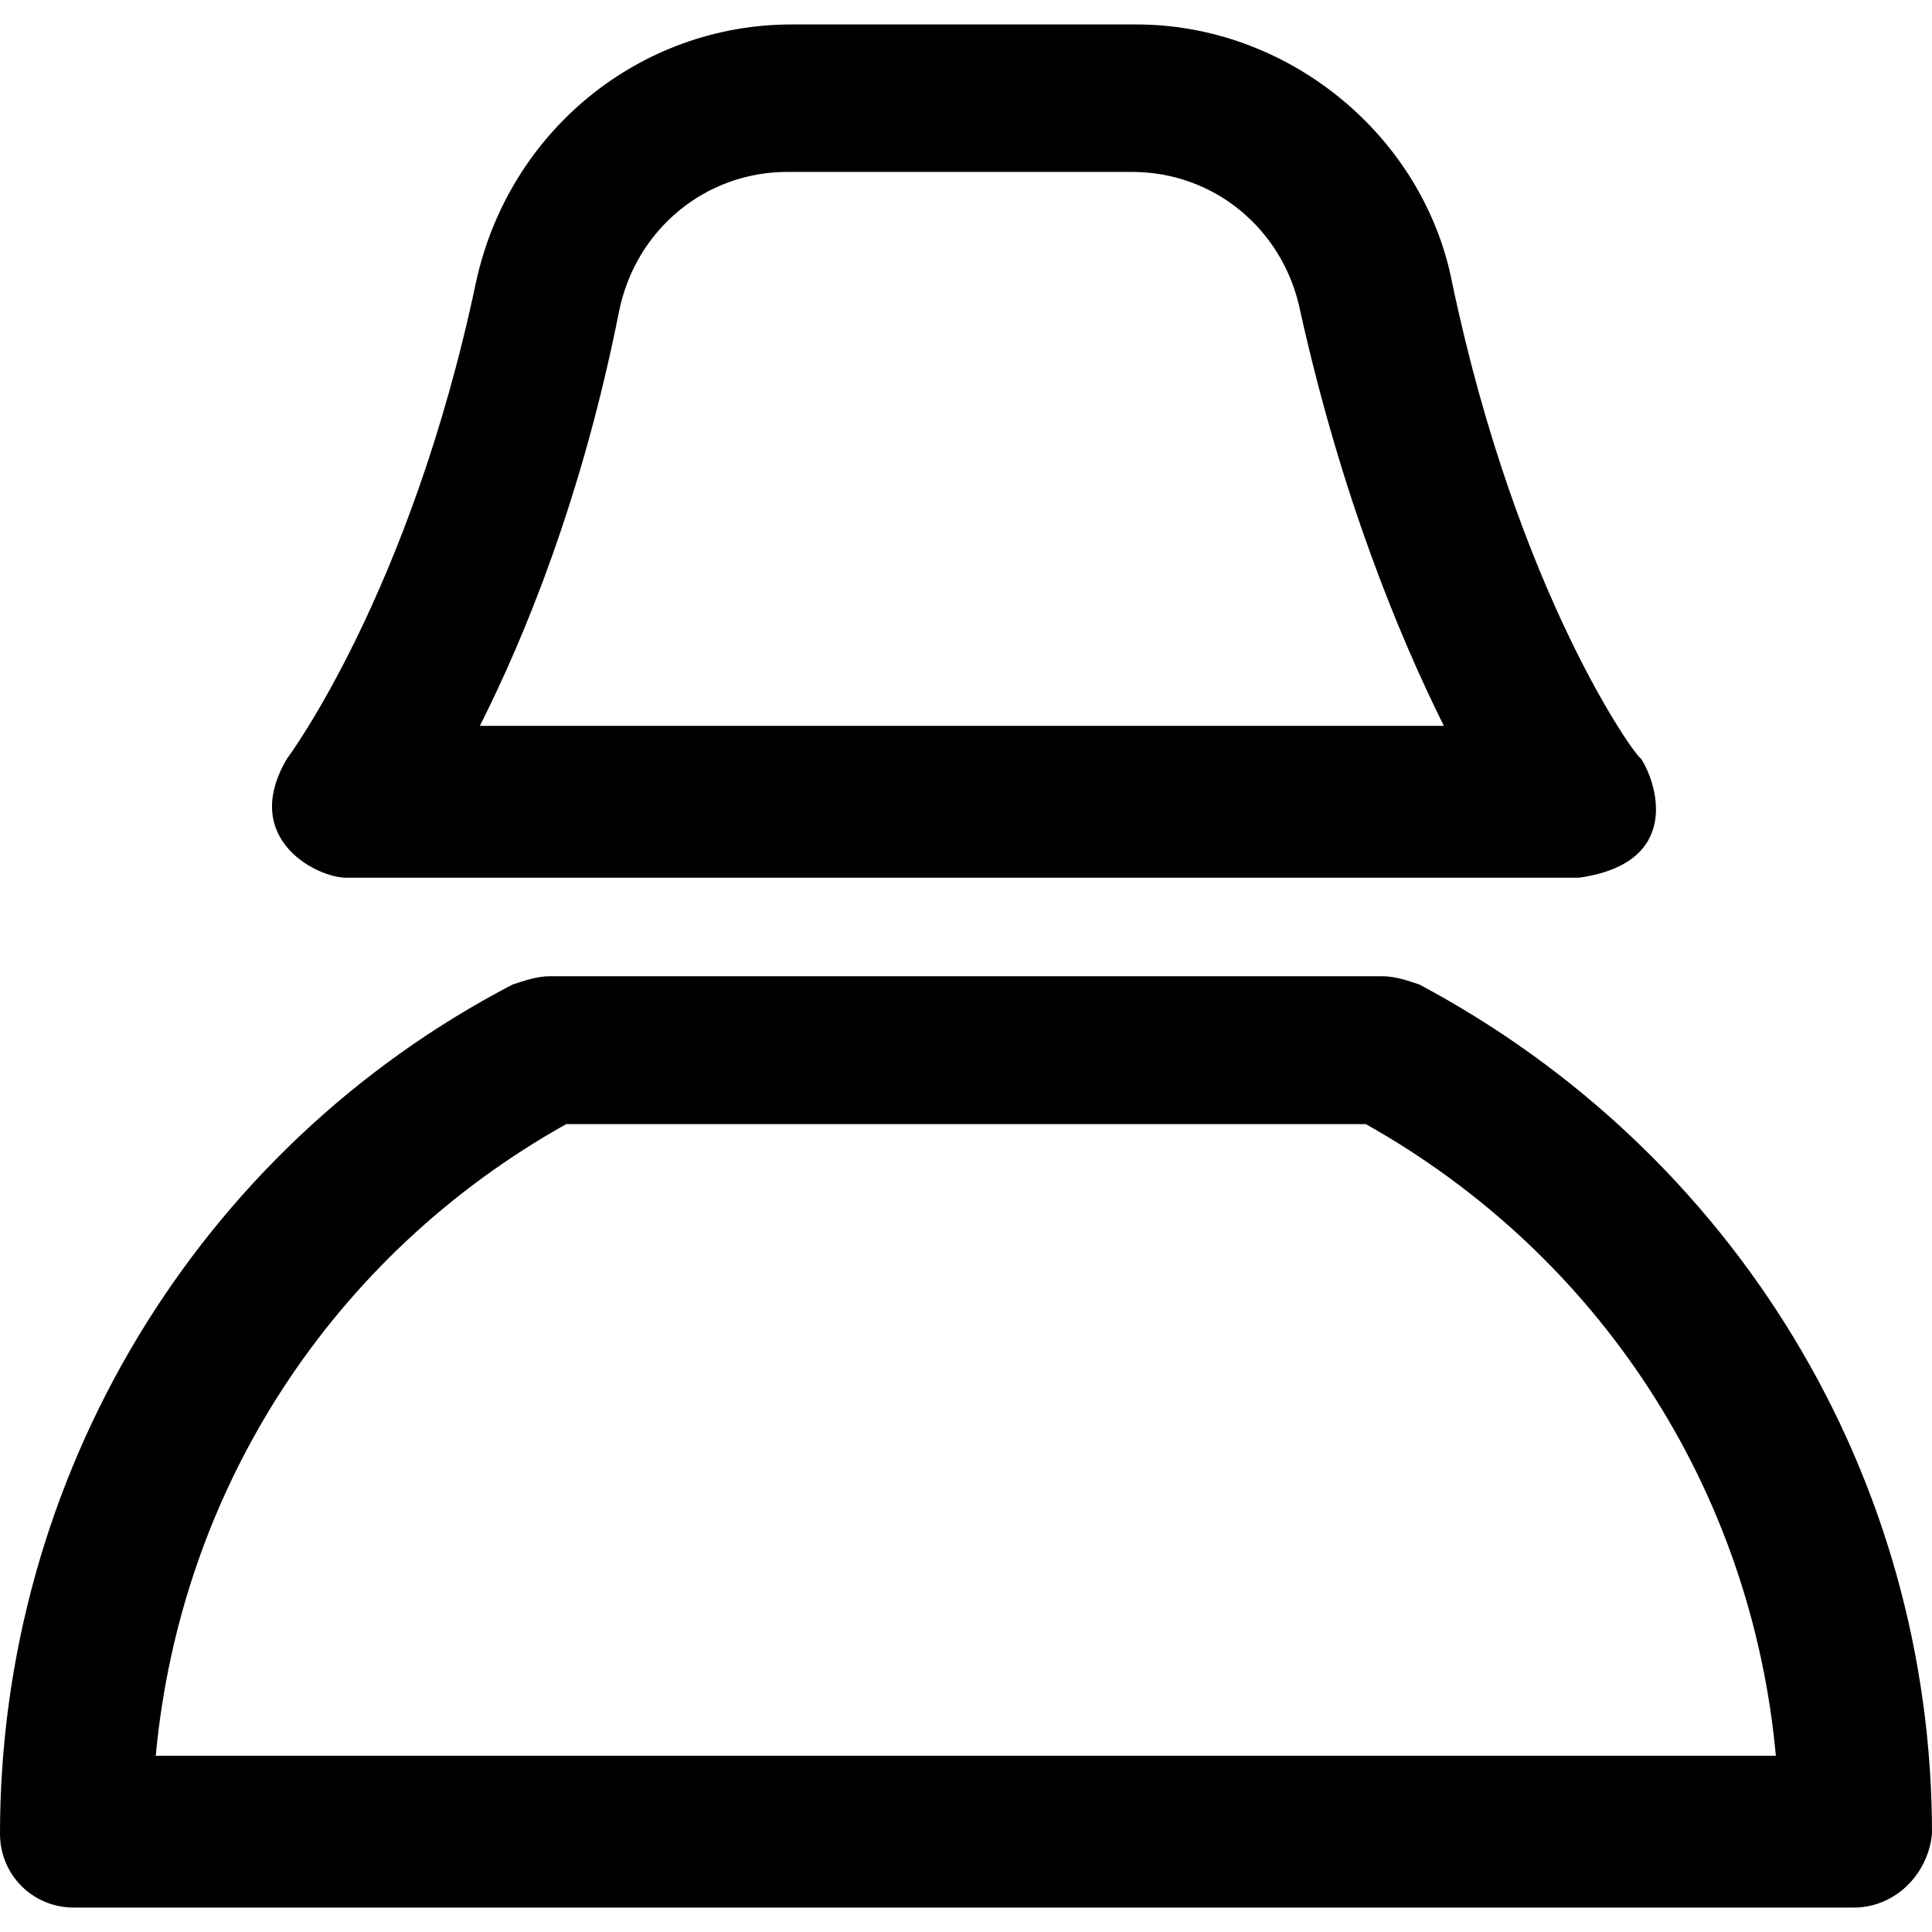 <?xml version="1.0" encoding="iso-8859-1"?>
<!-- Uploaded to: SVG Repo, www.svgrepo.com, Generator: SVG Repo Mixer Tools -->
<svg fill="#000000" height="800px" width="800px" version="1.1" id="Layer_1" xmlns="http://www.w3.org/2000/svg" xmlns:xlink="http://www.w3.org/1999/xlink" 
	 viewBox="0 0 490 490" xml:space="preserve">
<g>
	<g>
		<g>
			<g>
				<path d="M400.5,222.6H88.4c-7.1,0.5-27.9-9.4-15.6-30.2c0,0,31.2-41.6,47.9-120.7c8.3-38.5,41.6-65.5,80.1-65.5h87.4
					c38.5,0,72.8,28.1,80.1,65.5c16.6,79.1,46.8,120.7,47.9,120.7C420.3,198.7,426.7,218.9,400.5,222.6z M121.7,184.1h244.5
					c-11.4-22.9-26-58.3-36.4-105.1c-4.2-20.8-21.8-35.4-42.7-35.4h-87.4c-20.8,0-38.5,14.6-42.7,35.4
					C147.7,125.9,133.2,161.3,121.7,184.1z"/>
			</g>
			<g>
				<path d="M470.2,483.8H18.7C8.3,483.8,0,475.5,0,465.1c0-90.5,49.9-173.7,130-215.4c3.1-1,6.2-2.1,9.4-2.1h211.2
					c3.1,0,6.2,1,9.4,2.1c80.1,42.7,130,124.8,130,215.4C489,475.4,480.6,483.8,470.2,483.8z M39.5,445.3h410.9
					c-6.2-67.6-44.7-126.9-104-160.2H143.6C84.3,318.3,45.8,377.6,39.5,445.3z"/>
			</g>
		</g>
	</g>
</g>
</svg>